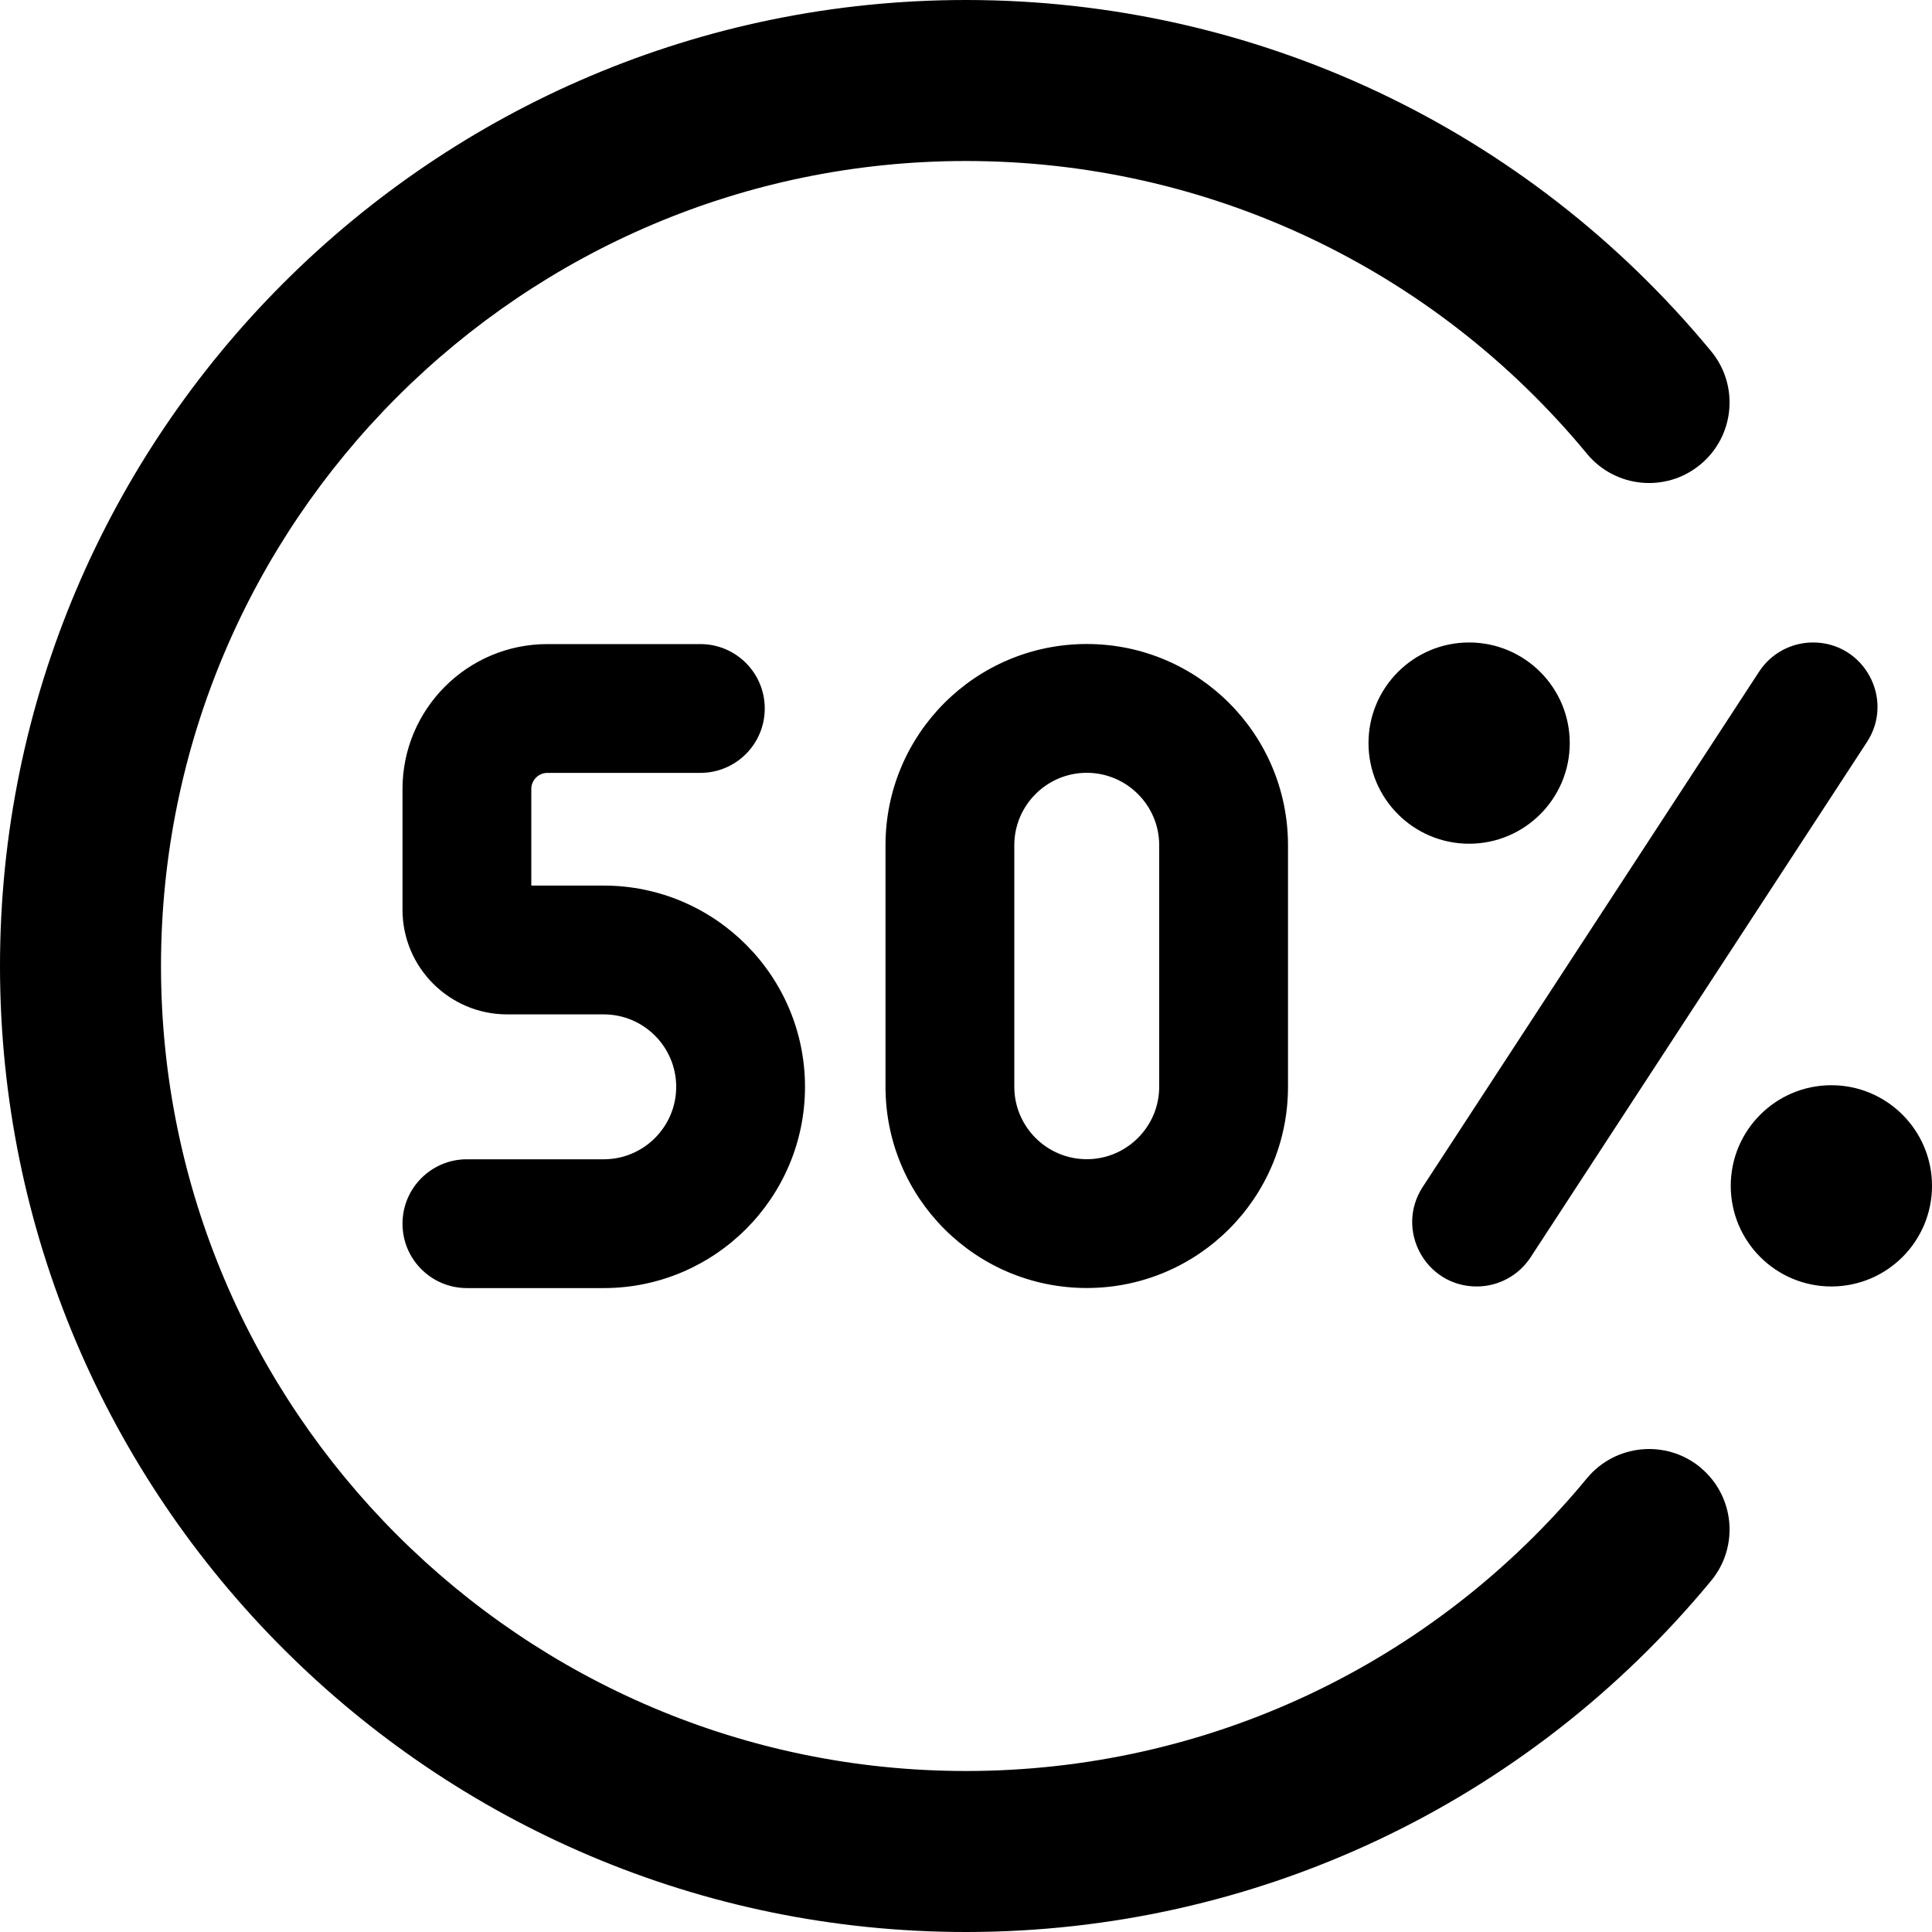 <?xml version="1.0" encoding="UTF-8"?>
<svg xmlns="http://www.w3.org/2000/svg" id="Layer_1" data-name="Layer 1" viewBox="0 0 24 24">
  <path d="m21.122,18.229c.426.352.486.982.134,1.408-2.29,2.772-5.664,4.363-9.256,4.363C5.383,24,0,18.617,0,12S5.383,0,12,0c3.592,0,6.966,1.59,9.256,4.363.352.426.292,1.056-.134,1.408-.426.352-1.056.292-1.408-.134-1.909-2.311-4.721-3.637-7.714-3.637C6.486,2,2,6.486,2,12s4.486,10,10,10c2.994,0,5.806-1.325,7.714-3.637.352-.425.982-.485,1.408-.135Zm-7.622-10.229c1.381,0,2.5,1.119,2.5,2.5v3c0,1.381-1.119,2.5-2.5,2.5s-2.5-1.119-2.5-2.5v-3c0-1.381,1.119-2.5,2.5-2.5Zm0,1.6c-.496,0-.9.404-.9.9v3c0,.496.404.9.9.9s.9-.404.9-.9v-3c0-.496-.404-.9-.9-.9Zm9.25,3.881c-.69,0-1.25.56-1.25,1.25s.56,1.25,1.25,1.25,1.25-.56,1.25-1.25-.56-1.25-1.25-1.25Zm-3.25-4.25c0-.69-.56-1.25-1.25-1.25s-1.25.56-1.25,1.25.56,1.25,1.25,1.25,1.25-.56,1.25-1.25Zm-1.156,6.75c.27,0,.522-.136.67-.363l4.178-6.4c.347-.532-.034-1.237-.67-1.237-.27,0-.522.136-.67.363l-4.178,6.4c-.347.532.034,1.237.67,1.237Zm-10.844-1.58h-1.7c-.442,0-.8.358-.8.8s.358.8.8.8h1.7c1.378,0,2.5-1.121,2.5-2.5s-1.122-2.5-2.5-2.5h-.9v-1.2c0-.11.09-.2.2-.2h1.9c.442,0,.8-.358.8-.8s-.358-.8-.8-.8h-1.9c-.993,0-1.8.807-1.8,1.8v1.5c0,.717.583,1.3,1.3,1.3h1.2c.497,0,.9.404.9.9s-.404.9-.9.9Z"/>
</svg>
